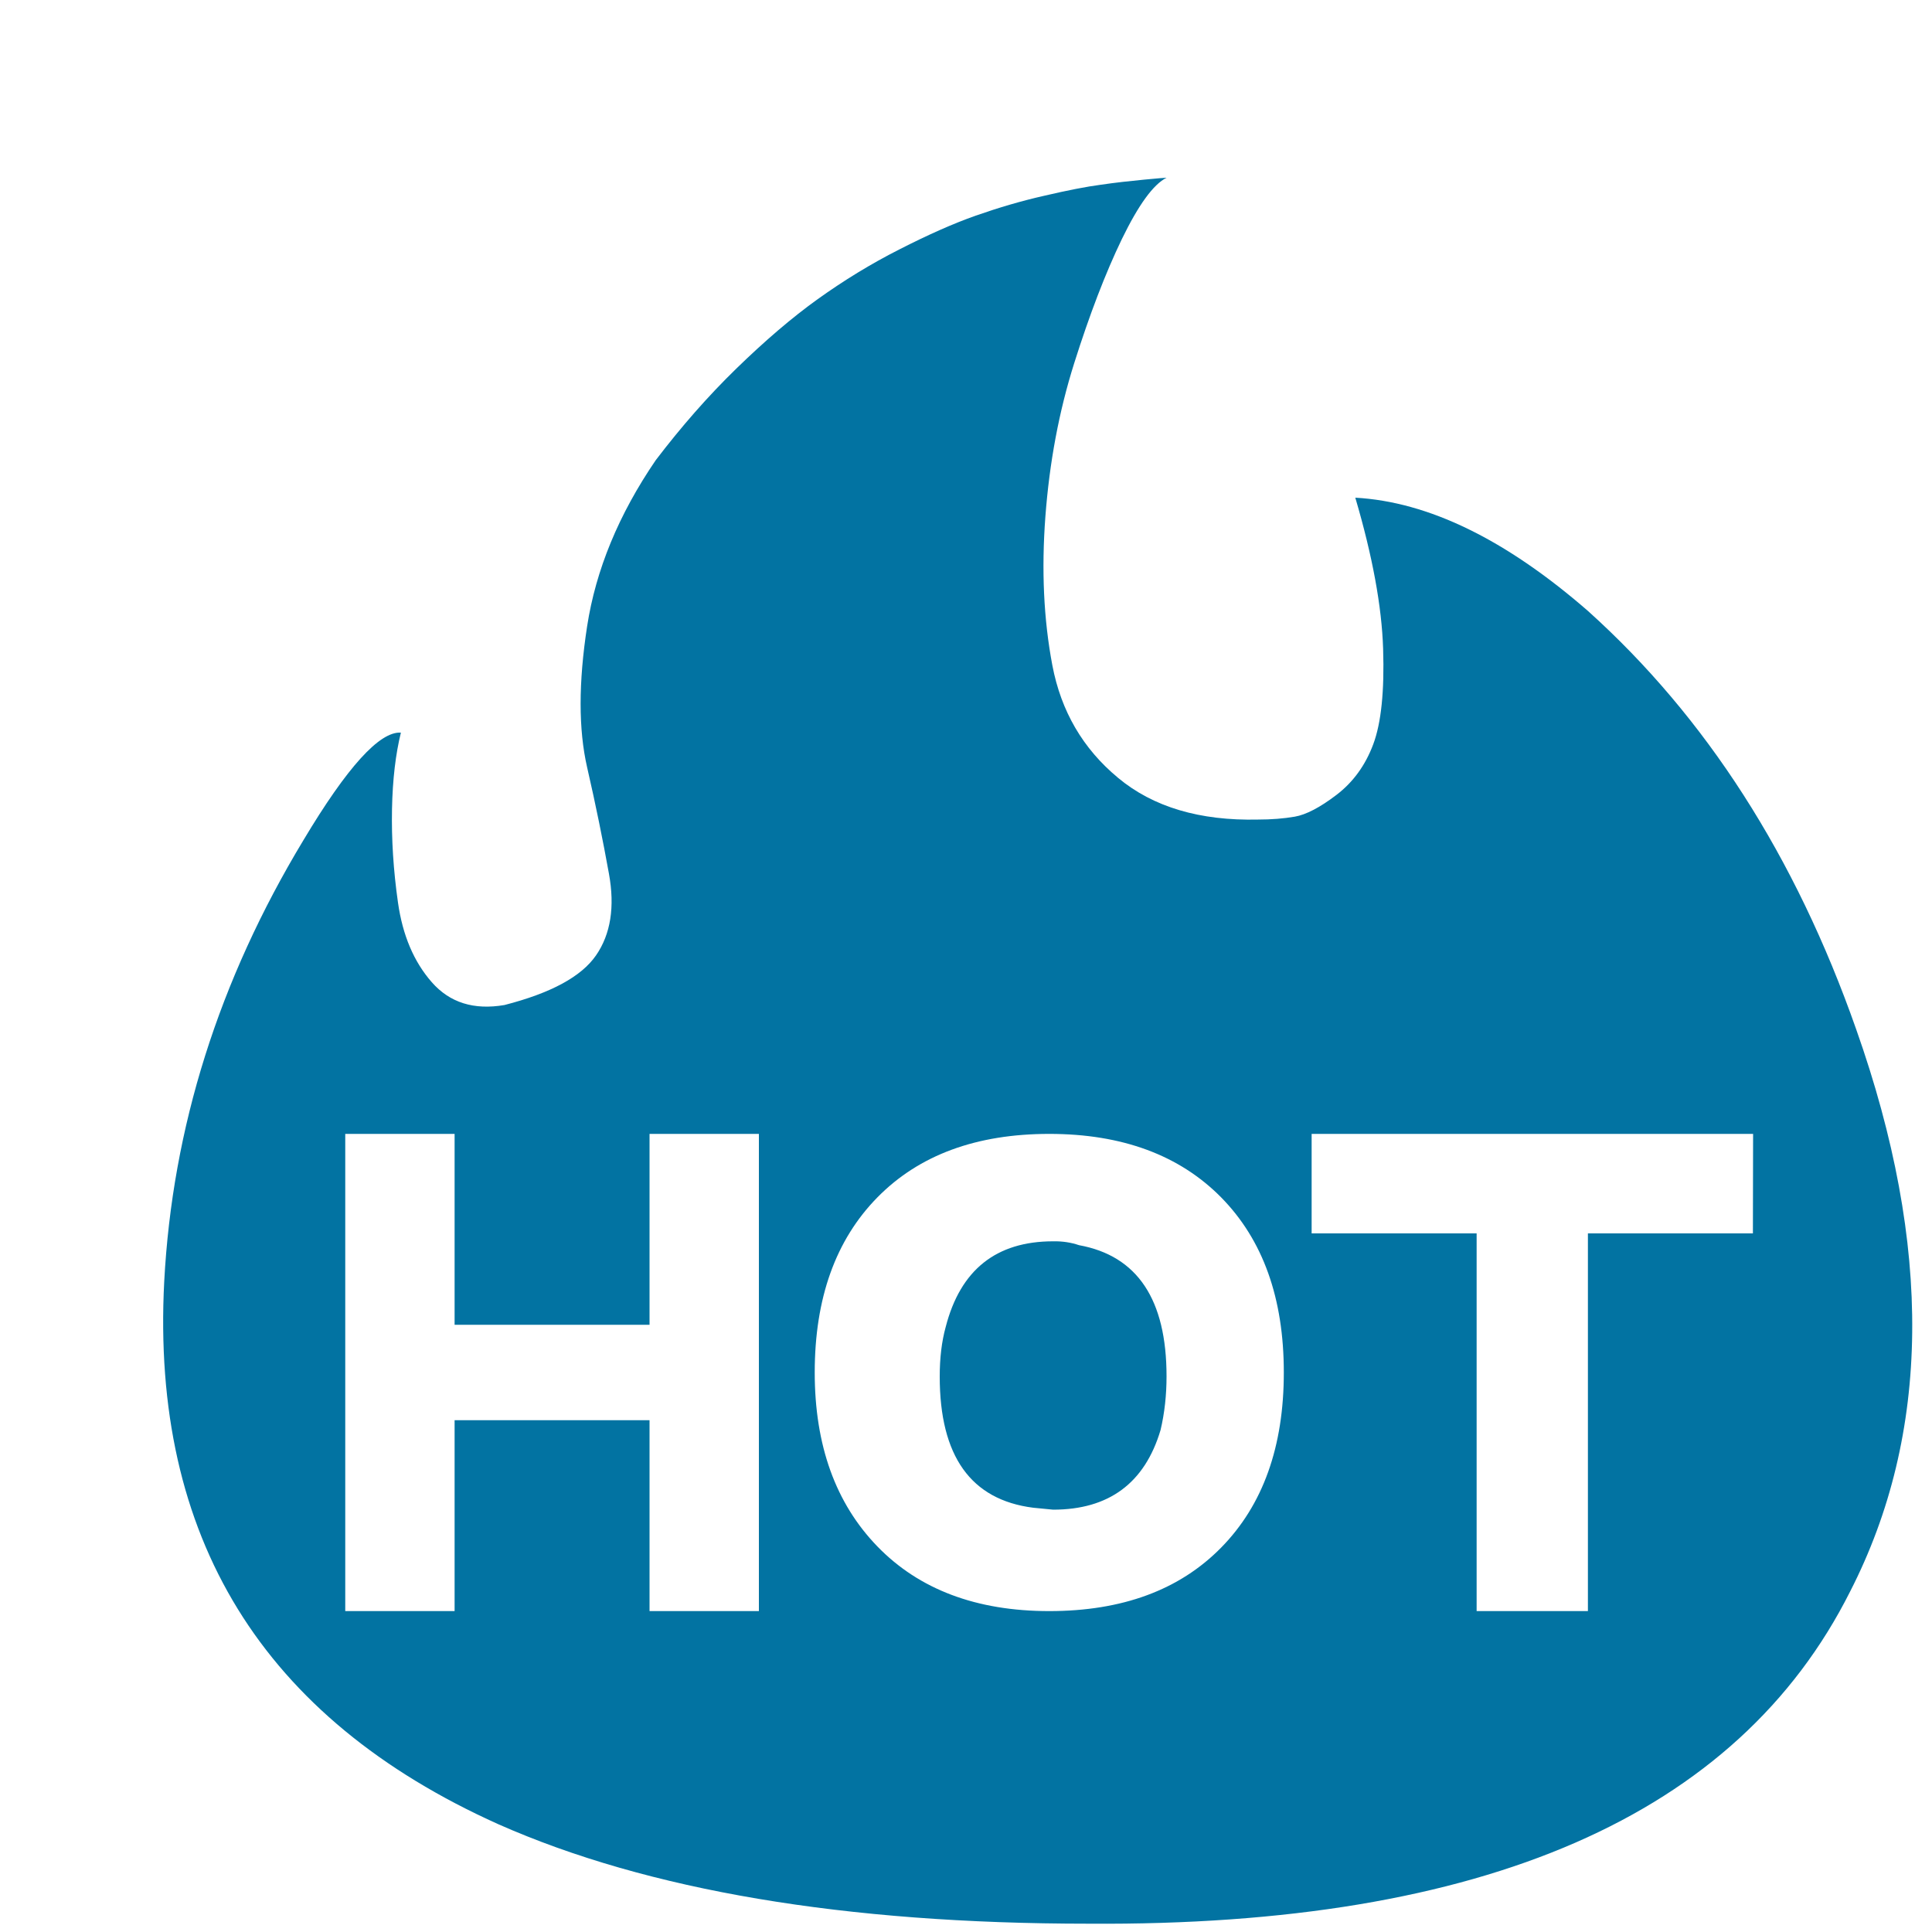 <svg xmlns="http://www.w3.org/2000/svg" viewBox="0 0 1000 1000" style="fill:#0273a2">
<title>Best Sellers SVG icon</title>
<path d="M10,4.5L10,4.5L10,4.5z"/><path d="M545.1,642.5c-29.5,0-48,14.8-55.6,44.3c-2.1,7.6-3.1,16.1-3.1,25.7c0,41.2,16.1,63.8,48.4,67.9l10.3,1c28.8,0,47.4-13.7,55.6-41.2c2.1-8.9,3.1-18.2,3.1-27.8c0-39.8-15.1-62.4-45.3-67.9C554.4,643.1,549.9,642.4,545.1,642.5L545.1,642.5z M701.5,257.6c8.9,30.2,13.7,56.3,14.4,78.2c0.7,22-1,38.4-5.1,49.4c-4.1,11-10.5,19.7-19,26.2s-15.8,10.3-21.6,11.3s-12.2,1.5-19,1.5c-30.2,0.7-54.4-6.5-72.5-21.6c-18.2-15.1-29.5-34.5-34-58.2c-4.5-23.7-5.7-49.4-3.6-77.2s7-54.2,14.9-79.2s16.1-46.5,24.7-64.3C589.3,106,597,95.4,603.8,92c-0.7,0-4.6,0.3-11.8,1s-14.6,1.5-22.1,2.6c-7.6,1-17.3,2.9-29.3,5.7c-12,2.7-23.8,6.2-35.5,10.3c-11.7,4.1-24.9,10-39.6,17.5c-14.8,7.5-28.8,16.1-42.2,25.7c-13.4,9.6-27.4,21.6-42.2,36c-14.8,14.4-28.6,30.2-41.7,47.4c-19.2,28.1-31,56.8-35.5,85.9c-4.5,29.2-4.5,53.5,0,73.1c4.5,19.6,8.2,37.9,11.3,55.1c3.1,17.1,0.9,31.2-6.7,42.2c-7.6,11-23.3,19.5-47.4,25.7c-15.8,2.7-28.3-1.2-37.6-11.8s-15.1-24.3-17.5-41.2c-2.4-16.8-3.4-32.9-3.1-48.4s1.9-28.6,4.6-39.6c-11-0.7-27.8,17.8-50.4,55.6c-43.9,72.7-67.9,148.9-72.1,228.5c-6.9,132.4,50.8,226,172.9,280.9c77.5,34.3,179.4,51.5,305.6,51.5c204.5,1.4,335.8-55.9,394.1-171.9c41.8-81.6,42.9-178.7,3.1-291.2C929.3,443.2,883,371.2,822,316.3C779.4,279.2,739.3,259.7,701.5,257.6L701.5,257.6z M392.8,833.9h-56.6v-98.8H235.3v98.8h-56.6v-247h56.6v98.8h100.9v-98.8h56.6V833.9L392.8,833.9z M632.1,801c-21.6,22-51.3,32.9-89,32.9c-37.7,0-67.4-11.2-89-33.5c-21.6-22.3-32.4-52.3-32.4-90c0-38.4,10.8-68.6,32.4-90.6s51.3-32.9,89-32.9c37.7,0,67.4,11,89,32.9c21.6,22,32.4,52.1,32.4,90.6C664.5,748.8,653.7,779,632.1,801L632.1,801z M907.3,638.4h-85.4v195.5h-57.6V638.4h-85.4v-51.5h228.5L907.3,638.4L907.3,638.4z"/>
</svg>